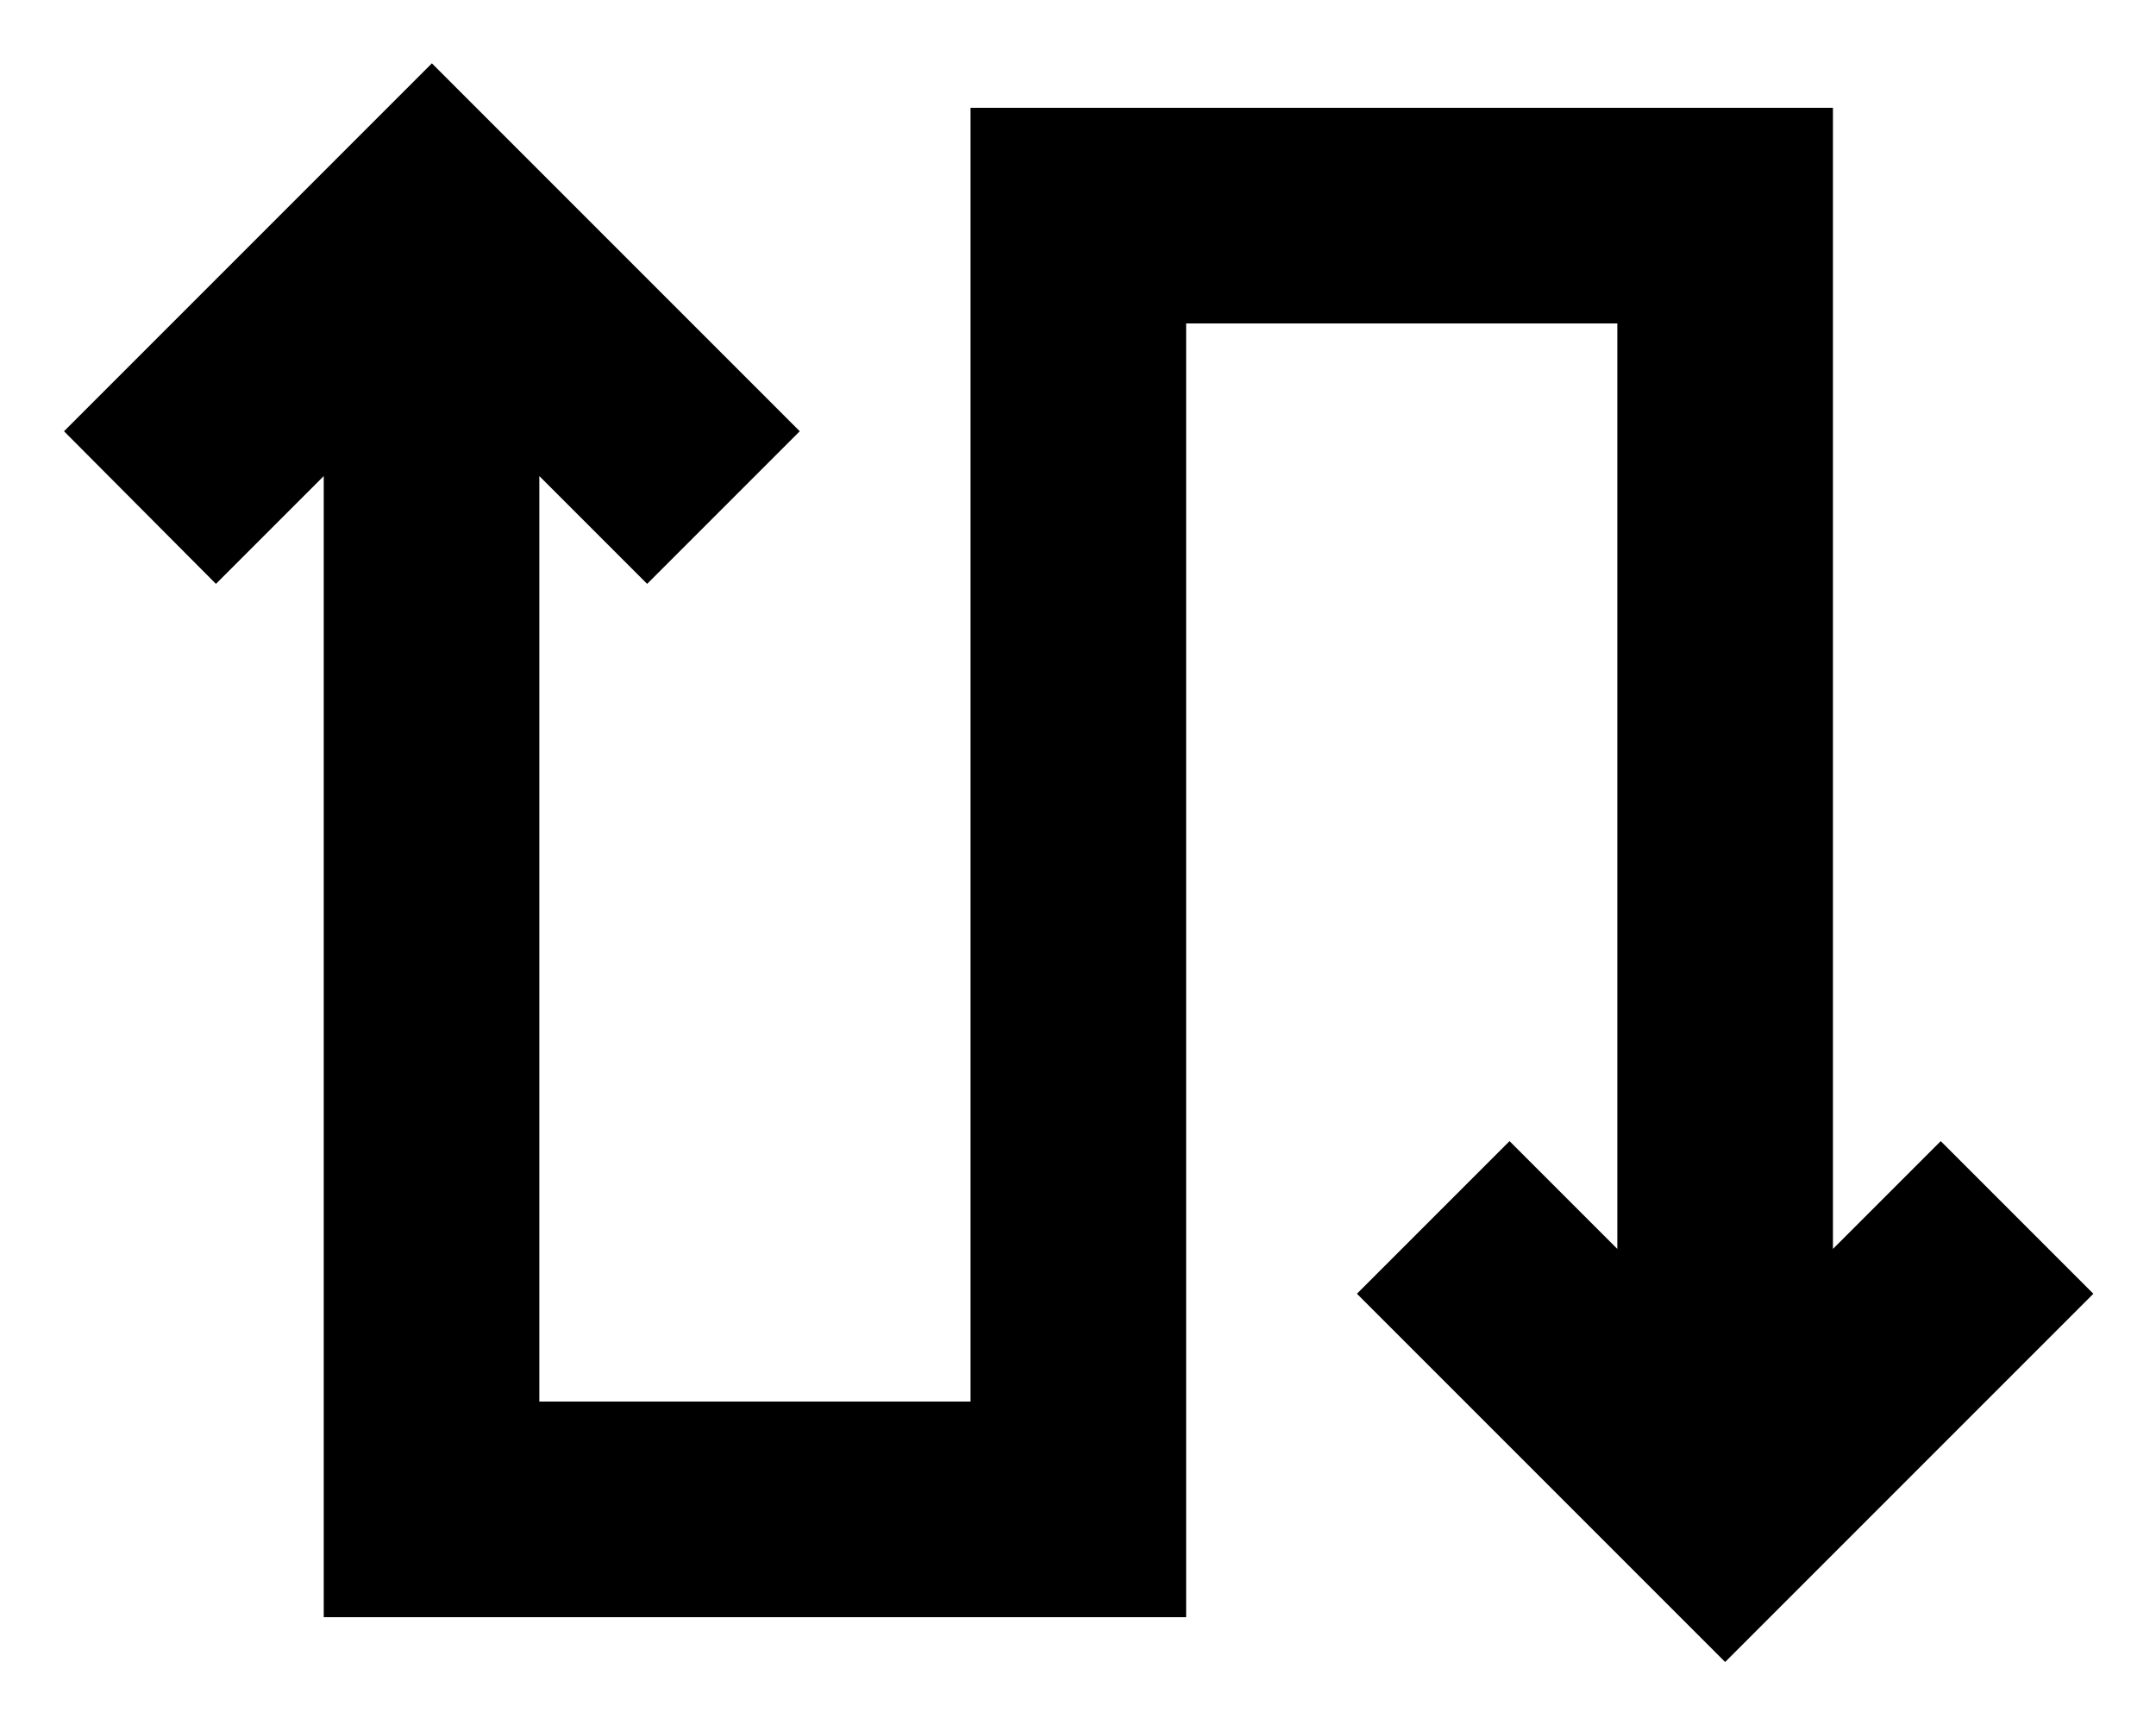 <svg xmlns="http://www.w3.org/2000/svg" viewBox="0 0 640 512"><!--! Font Awesome Pro 7.0.0 by @fontawesome - https://fontawesome.com License - https://fontawesome.com/license (Commercial License) Copyright 2025 Fonticons, Inc. --><path fill="currentColor" d="M19 128c8.2-8.2 37.1-37.1 86.6-86.6l22.6-22.6c8.2 8.2 37.1 37.1 86.6 86.6l22.6 22.6-45.3 45.3c-17.3-17.3-28-28-32-32l0 274.7 128 0 0-384 256 0 0 338.7 32-32 45.3 45.3-109.3 109.3-109.3-109.3 45.3-45.3 32 32 0-274.7-128 0 0 384-256 0 0-338.7c-4 4-14.7 14.7-32 32L19 128z"/></svg>